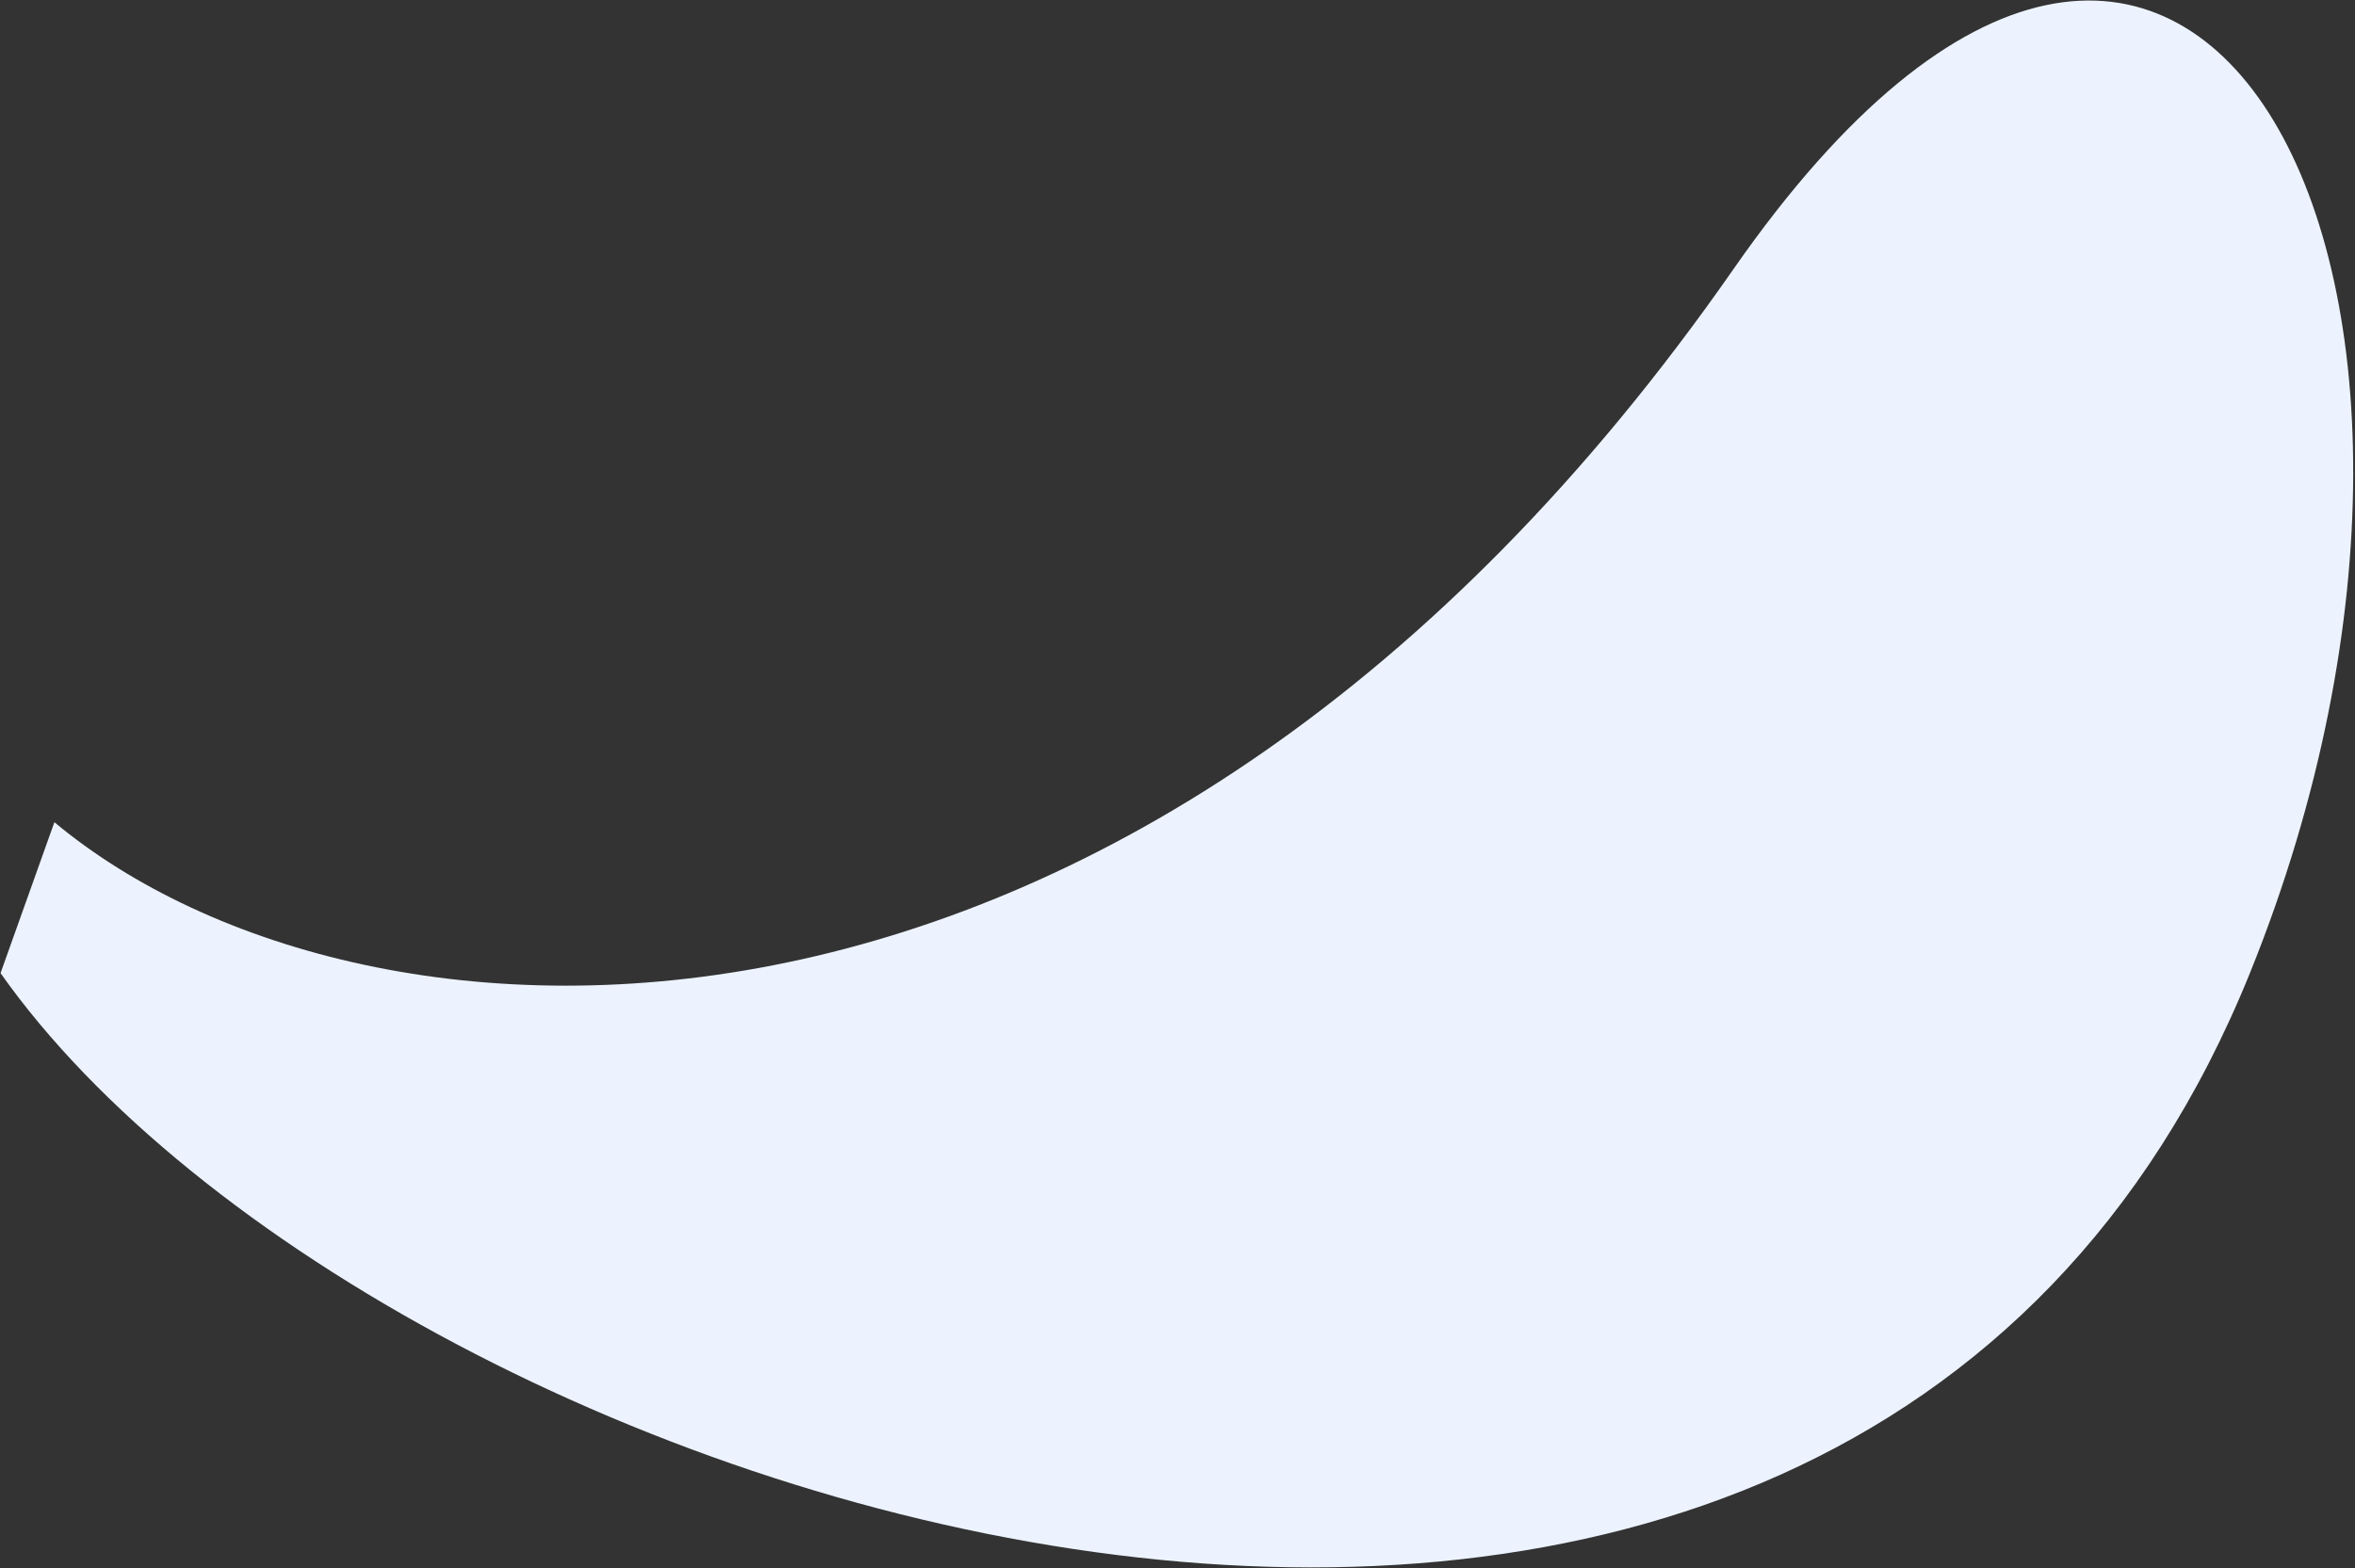 <?xml version="1.0" encoding="UTF-8"?> <svg xmlns="http://www.w3.org/2000/svg" width="1252" height="834" viewBox="0 0 1252 834" fill="none"><rect x="0" y="0" width="1252" height="834" fill="#333333" stroke="none"/><path d="M921.703 142.924C605.983 596.402 194.005 574.856 28.918 437.234L0.285 517.486C204.278 806.546 979.325 1053.47 1196.12 517.486C1347.63 142.924 1162.65 -203.158 921.703 142.924Z" fill="#ECF3FF"></path></svg> 
